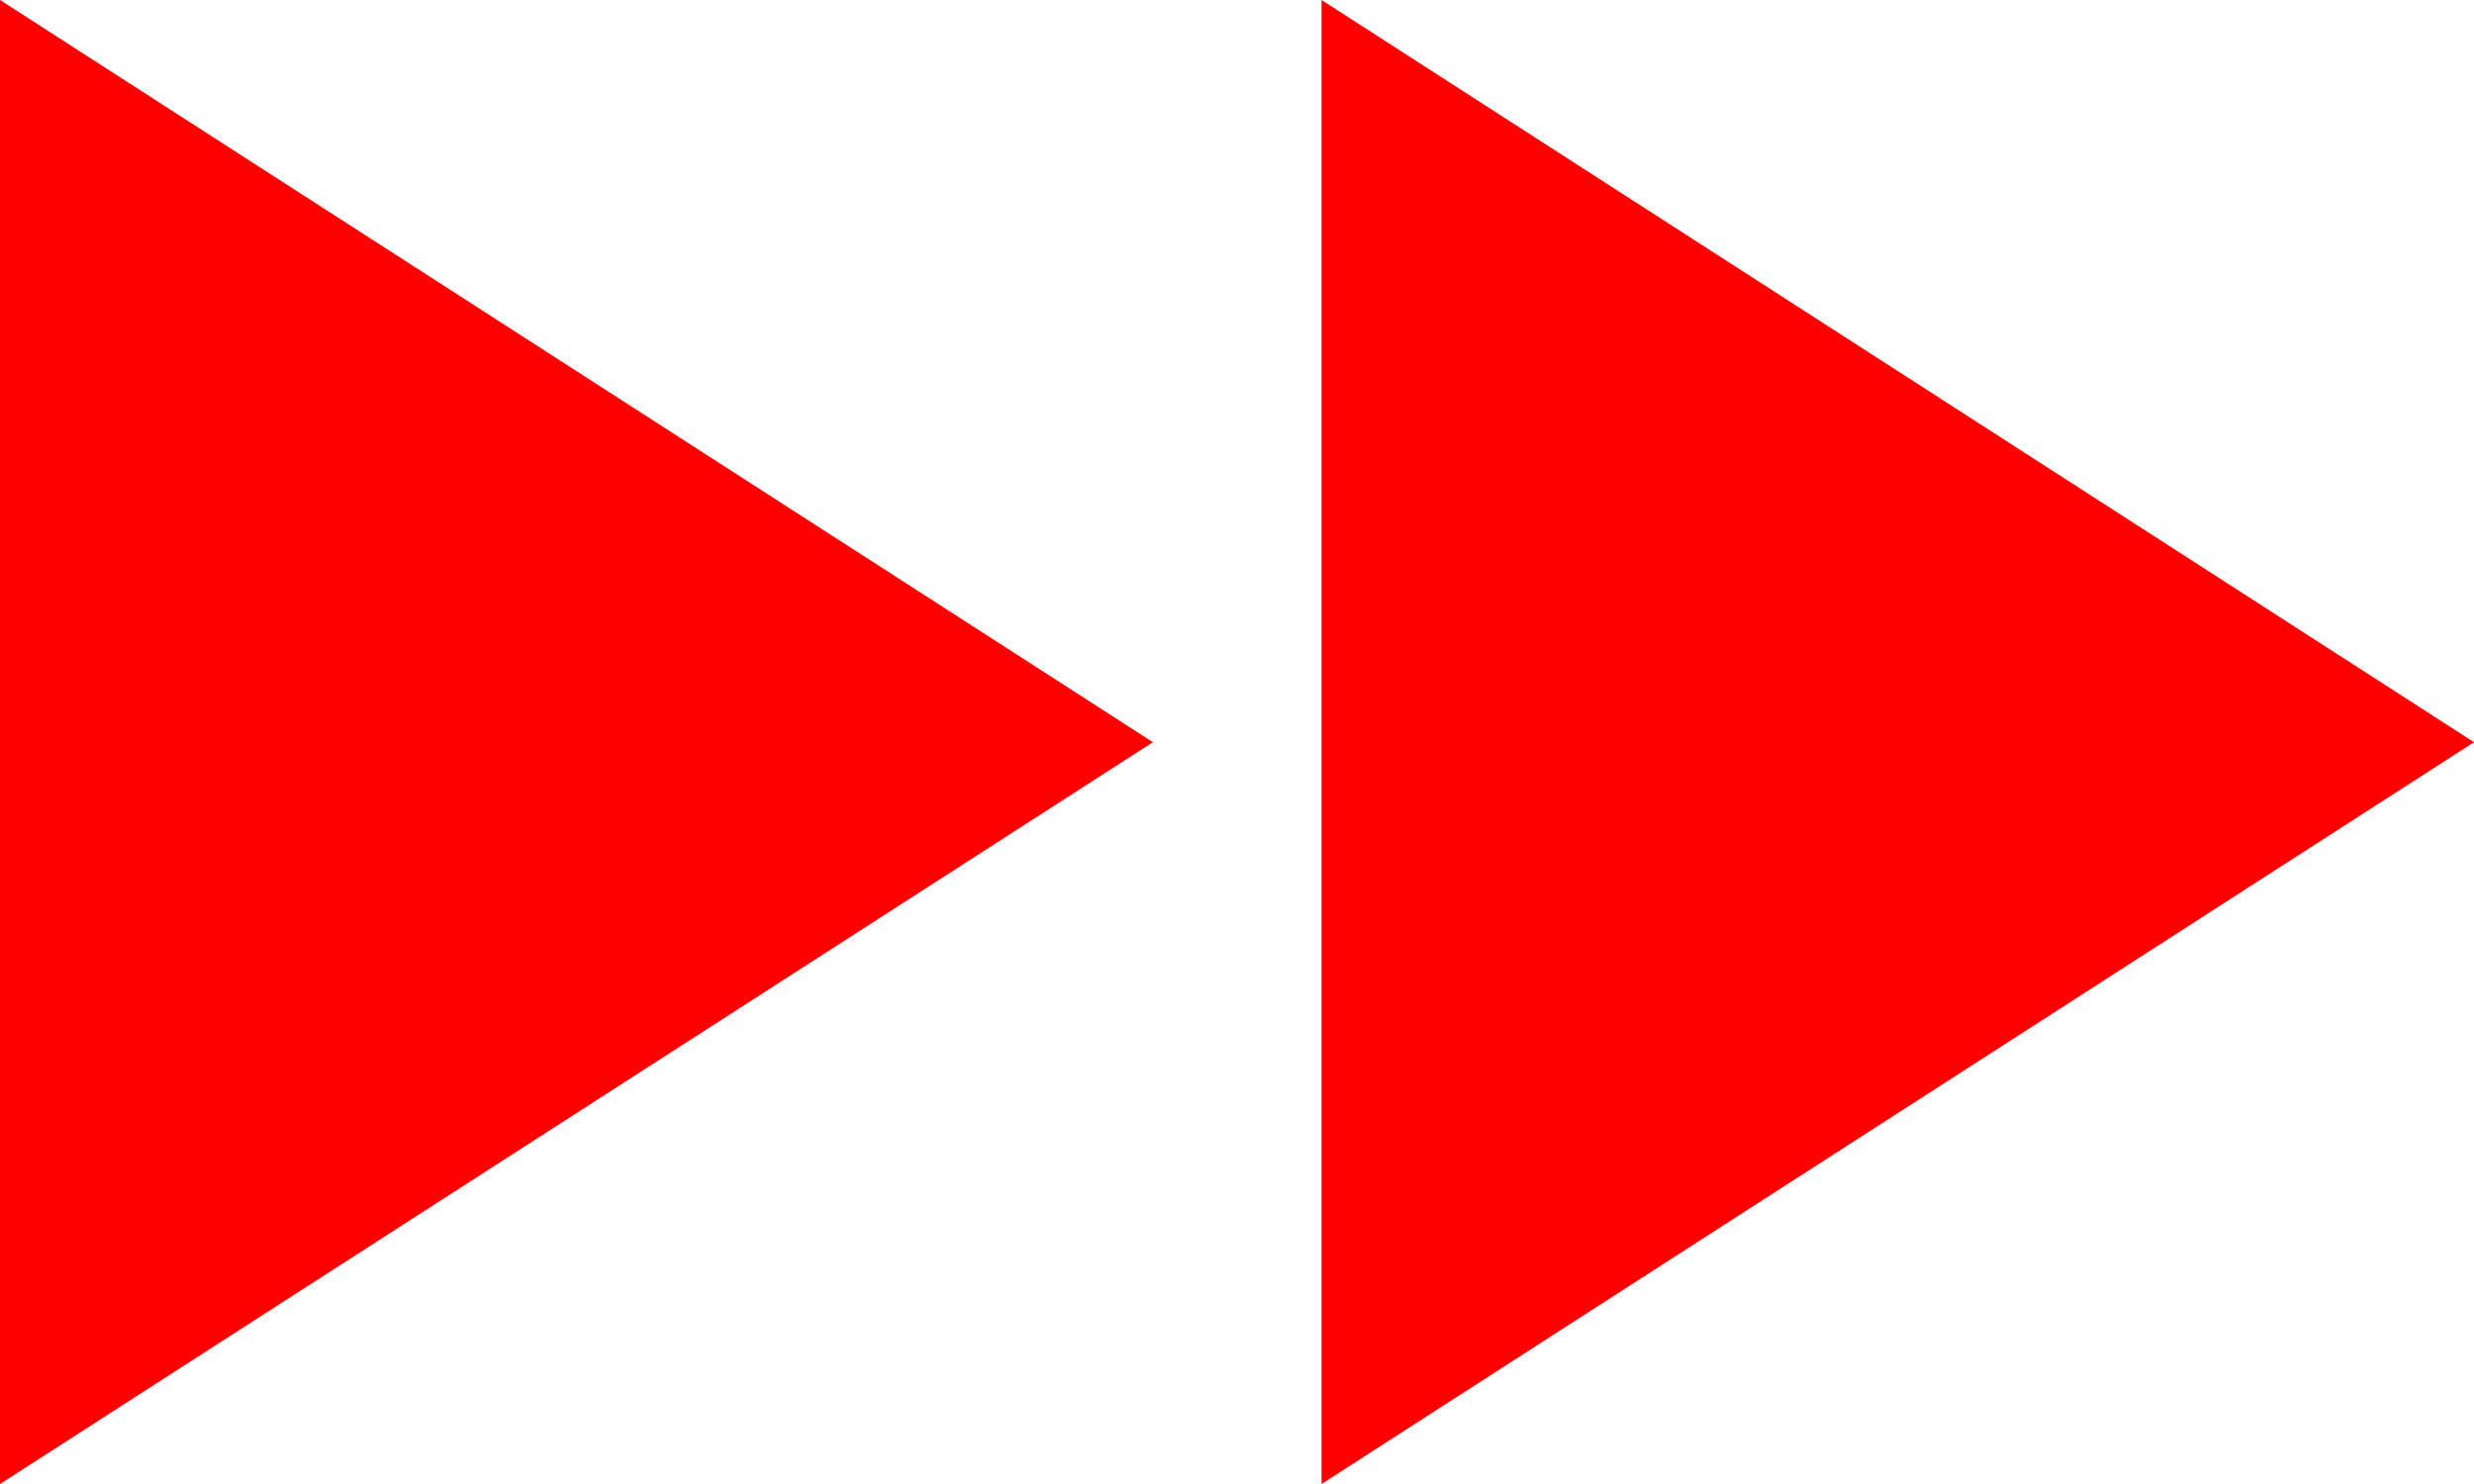 <?xml version="1.0" encoding="UTF-8"?> <svg xmlns="http://www.w3.org/2000/svg" width="75" height="45" viewBox="0 0 75 45" fill="none"><g clip-path="url(#clip0_126_286)"><path d="M75 22.506L40.062 -1.5272e-06L40.062 22.506L40.062 45L75 22.506Z" fill="#FF0000"></path><path d="M34.95 22.506L0 -1.52769e-06L0 22.506L0 45L34.95 22.506Z" fill="#FF0000"></path></g><defs><clipPath id="clip0_126_286"><rect width="45" height="75" fill="white" transform="translate(75) rotate(90)"></rect></clipPath></defs></svg> 